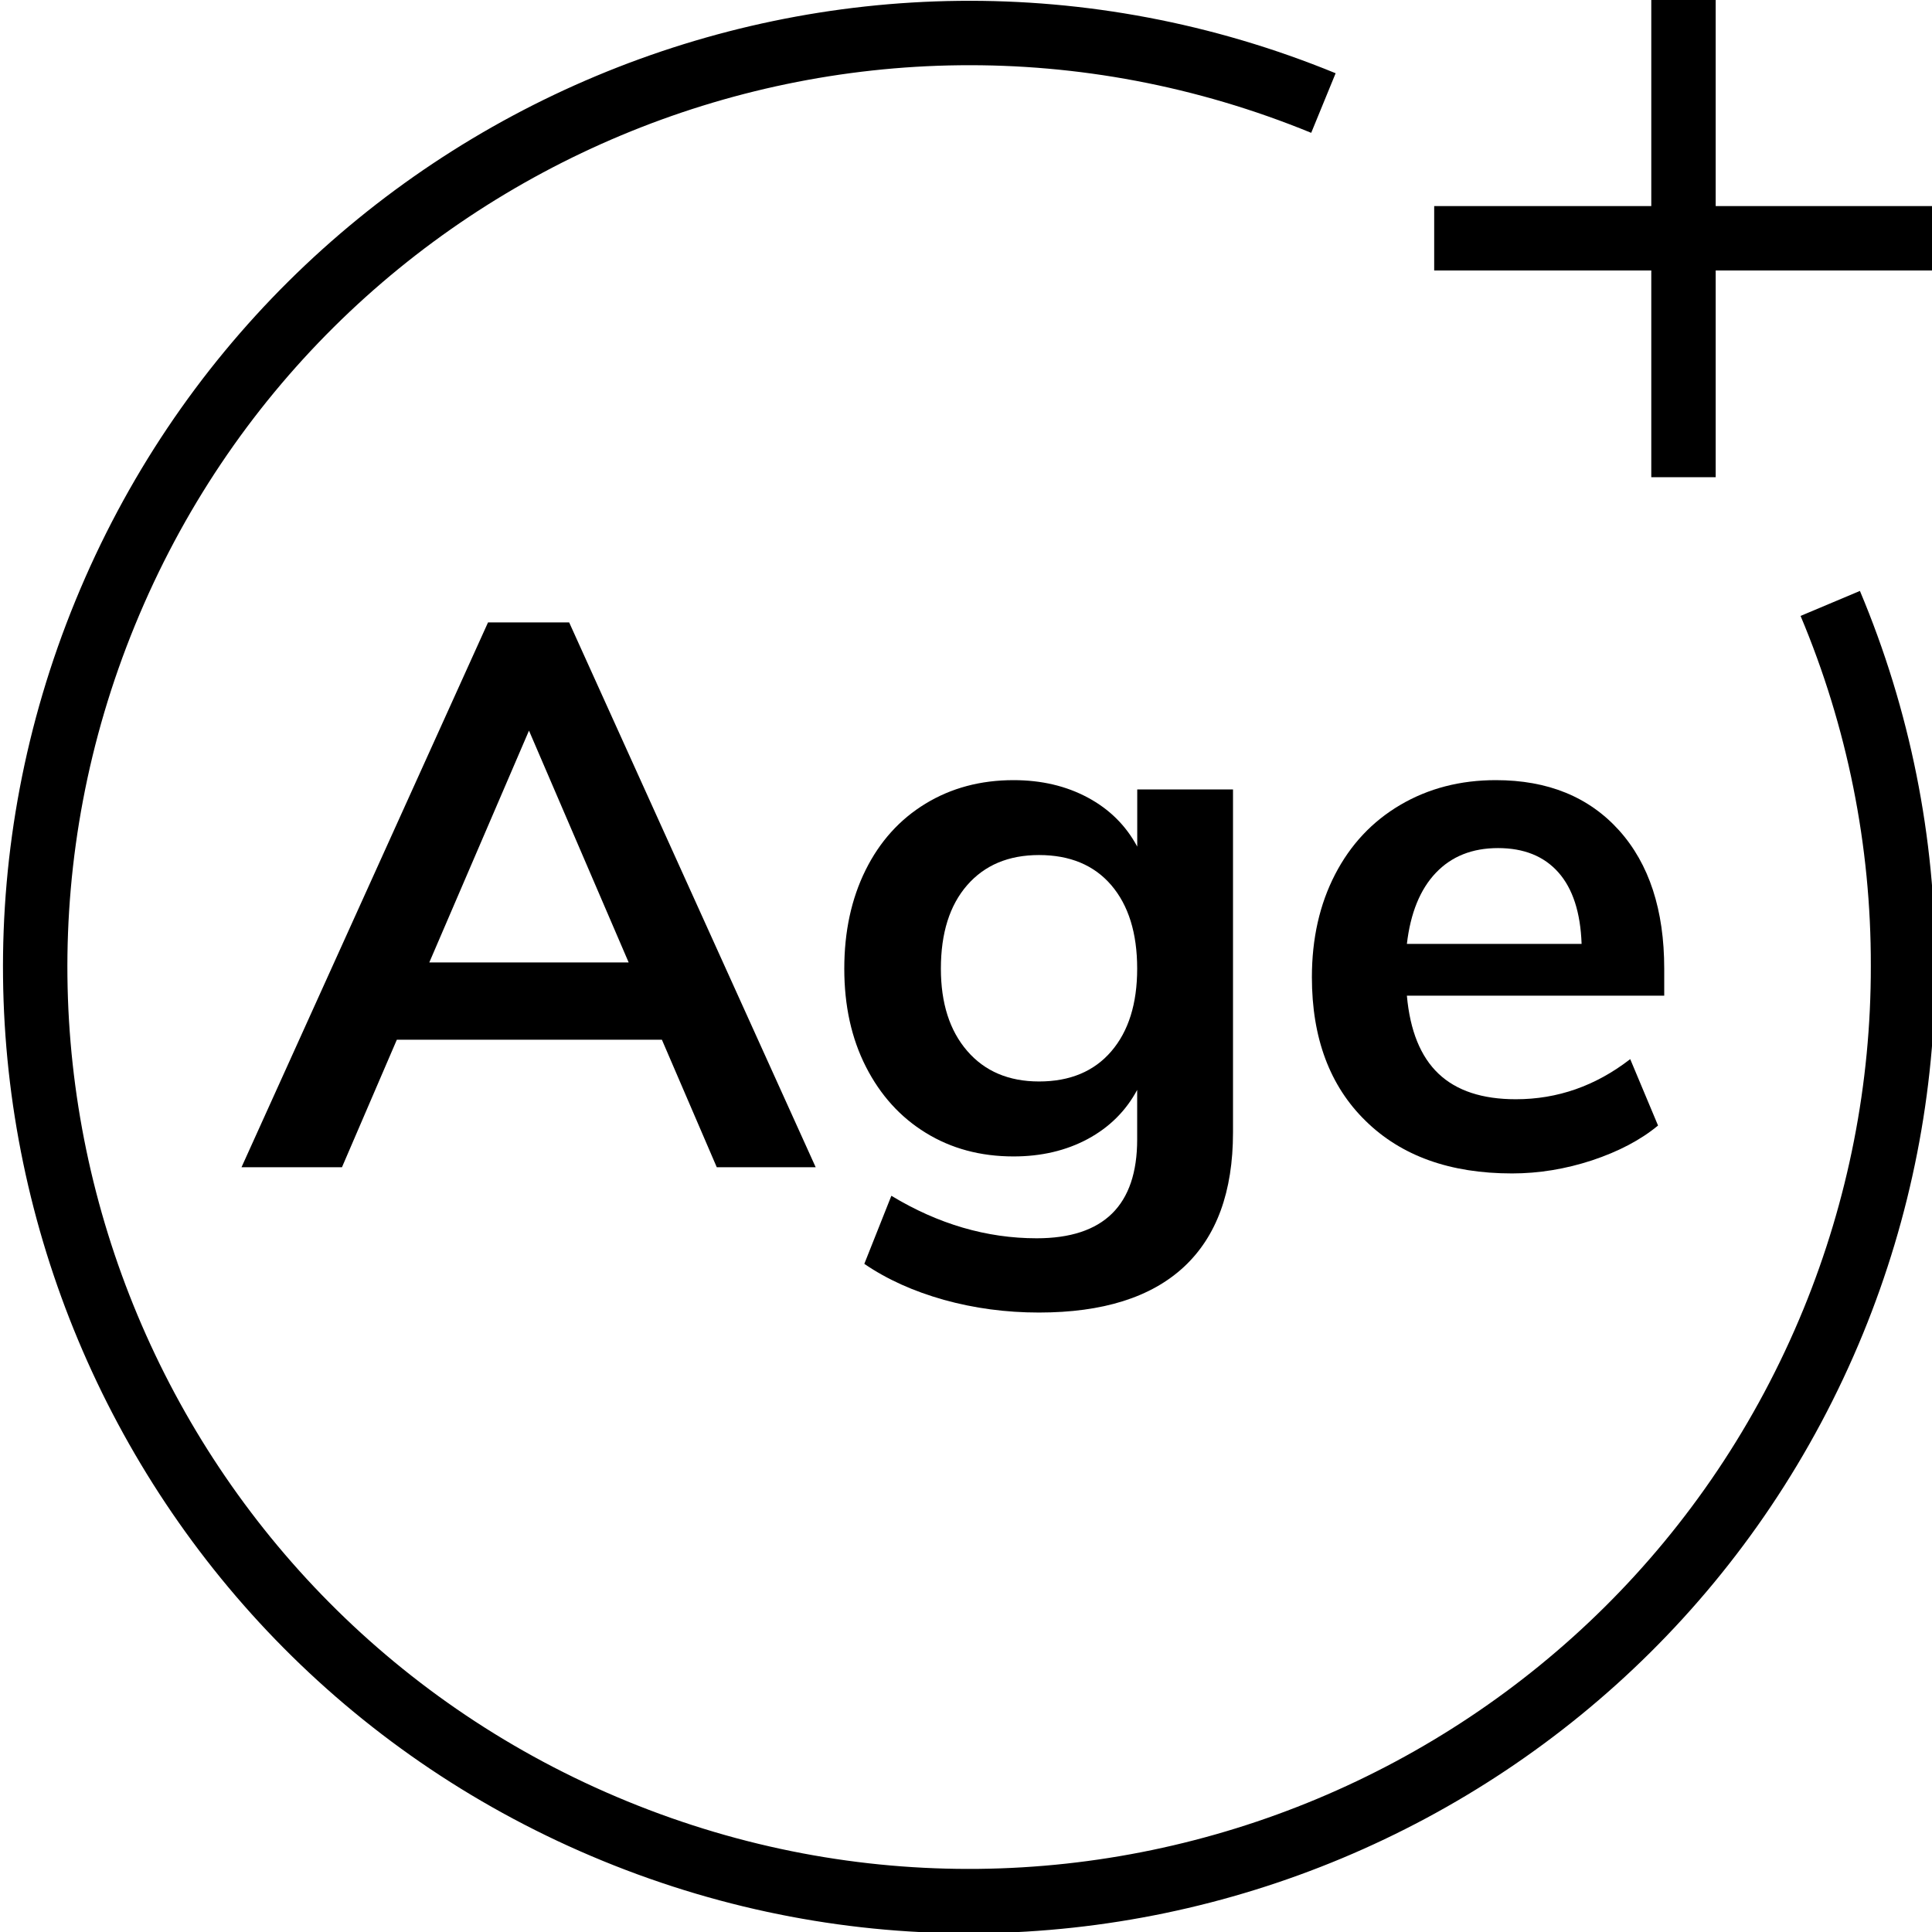 <?xml version="1.0" encoding="utf-8"?>
<!-- Generator: Adobe Illustrator 16.0.0, SVG Export Plug-In . SVG Version: 6.00 Build 0)  -->
<!DOCTYPE svg PUBLIC "-//W3C//DTD SVG 1.1//EN" "http://www.w3.org/Graphics/SVG/1.1/DTD/svg11.dtd">
<svg version="1.1" id="Layer_1" xmlns="http://www.w3.org/2000/svg" xmlns:xlink="http://www.w3.org/1999/xlink" x="0px" y="0px"
	 width="30px" height="30px" viewBox="0 0 30 30" enable-background="new 0 0 30 30" xml:space="preserve">
<path fill="none" stroke="#000000" d="M20.55,1.6C13.14-1.438,4.671,2.107,1.634,9.517C-1.404,16.926,2.14,25.396,9.55,28.433
	c7.409,3.038,15.879-0.507,18.917-7.916c0.717-1.751,1.086-3.624,1.083-5.517c0.005-1.934-0.38-3.848-1.13-5.63"/>
<line fill="none" stroke="#000000" x1="26.141" y1="0" x2="26.141" y2="7.41"/>
<line fill="none" stroke="#000000" x1="22.27" y1="3.7" x2="30" y2="3.7"/>
<g>
	<path d="M11.13,18.125l-0.852-1.98H6.162l-0.852,1.98H3.75l3.828-8.46h1.26l3.828,8.46H11.13z M6.666,14.945h3.096l-1.548-3.6
		L6.666,14.945z"/>
	<path d="M19.146,12.257v5.328c0,0.92-0.255,1.616-0.763,2.088c-0.509,0.472-1.259,0.708-2.25,0.708
		c-0.513,0-1.004-0.066-1.476-0.197c-0.472-0.133-0.884-0.318-1.236-0.559l0.42-1.057c0.728,0.44,1.48,0.66,2.256,0.66
		c1.04,0,1.561-0.512,1.561-1.535v-0.769c-0.176,0.328-0.433,0.582-0.769,0.763c-0.336,0.18-0.72,0.27-1.151,0.27
		c-0.513,0-0.966-0.122-1.362-0.366c-0.396-0.243-0.706-0.586-0.93-1.026c-0.224-0.439-0.336-0.947-0.336-1.523
		s0.11-1.086,0.33-1.53c0.22-0.444,0.53-0.788,0.93-1.032s0.856-0.366,1.369-0.366c0.432,0,0.815,0.09,1.151,0.27
		c0.336,0.18,0.593,0.434,0.769,0.762v-0.888H19.146z M17.256,16.325c0.268-0.312,0.402-0.74,0.402-1.284
		c0-0.552-0.135-0.984-0.402-1.296s-0.643-0.468-1.122-0.468c-0.472,0-0.844,0.156-1.116,0.468s-0.408,0.744-0.408,1.296
		c0,0.536,0.136,0.962,0.408,1.277c0.272,0.316,0.645,0.475,1.116,0.475C16.613,16.793,16.988,16.637,17.256,16.325z"/>
	<path d="M25.842,15.461h-3.996c0.049,0.544,0.213,0.948,0.492,1.212c0.28,0.265,0.68,0.396,1.2,0.396
		c0.647,0,1.239-0.207,1.776-0.623l0.432,1.031c-0.271,0.225-0.614,0.404-1.025,0.541c-0.412,0.135-0.826,0.203-1.242,0.203
		c-0.961,0-1.719-0.271-2.274-0.816c-0.556-0.543-0.834-1.287-0.834-2.231c0-0.6,0.12-1.132,0.36-1.596s0.578-0.824,1.014-1.08
		s0.93-0.384,1.482-0.384c0.808,0,1.445,0.26,1.914,0.78c0.467,0.52,0.701,1.236,0.701,2.148V15.461z M22.296,13.553
		c-0.244,0.256-0.394,0.624-0.45,1.104h2.713c-0.017-0.488-0.137-0.858-0.36-1.11s-0.536-0.378-0.937-0.378
		S22.54,13.297,22.296,13.553z"/>
</g>
</svg>
